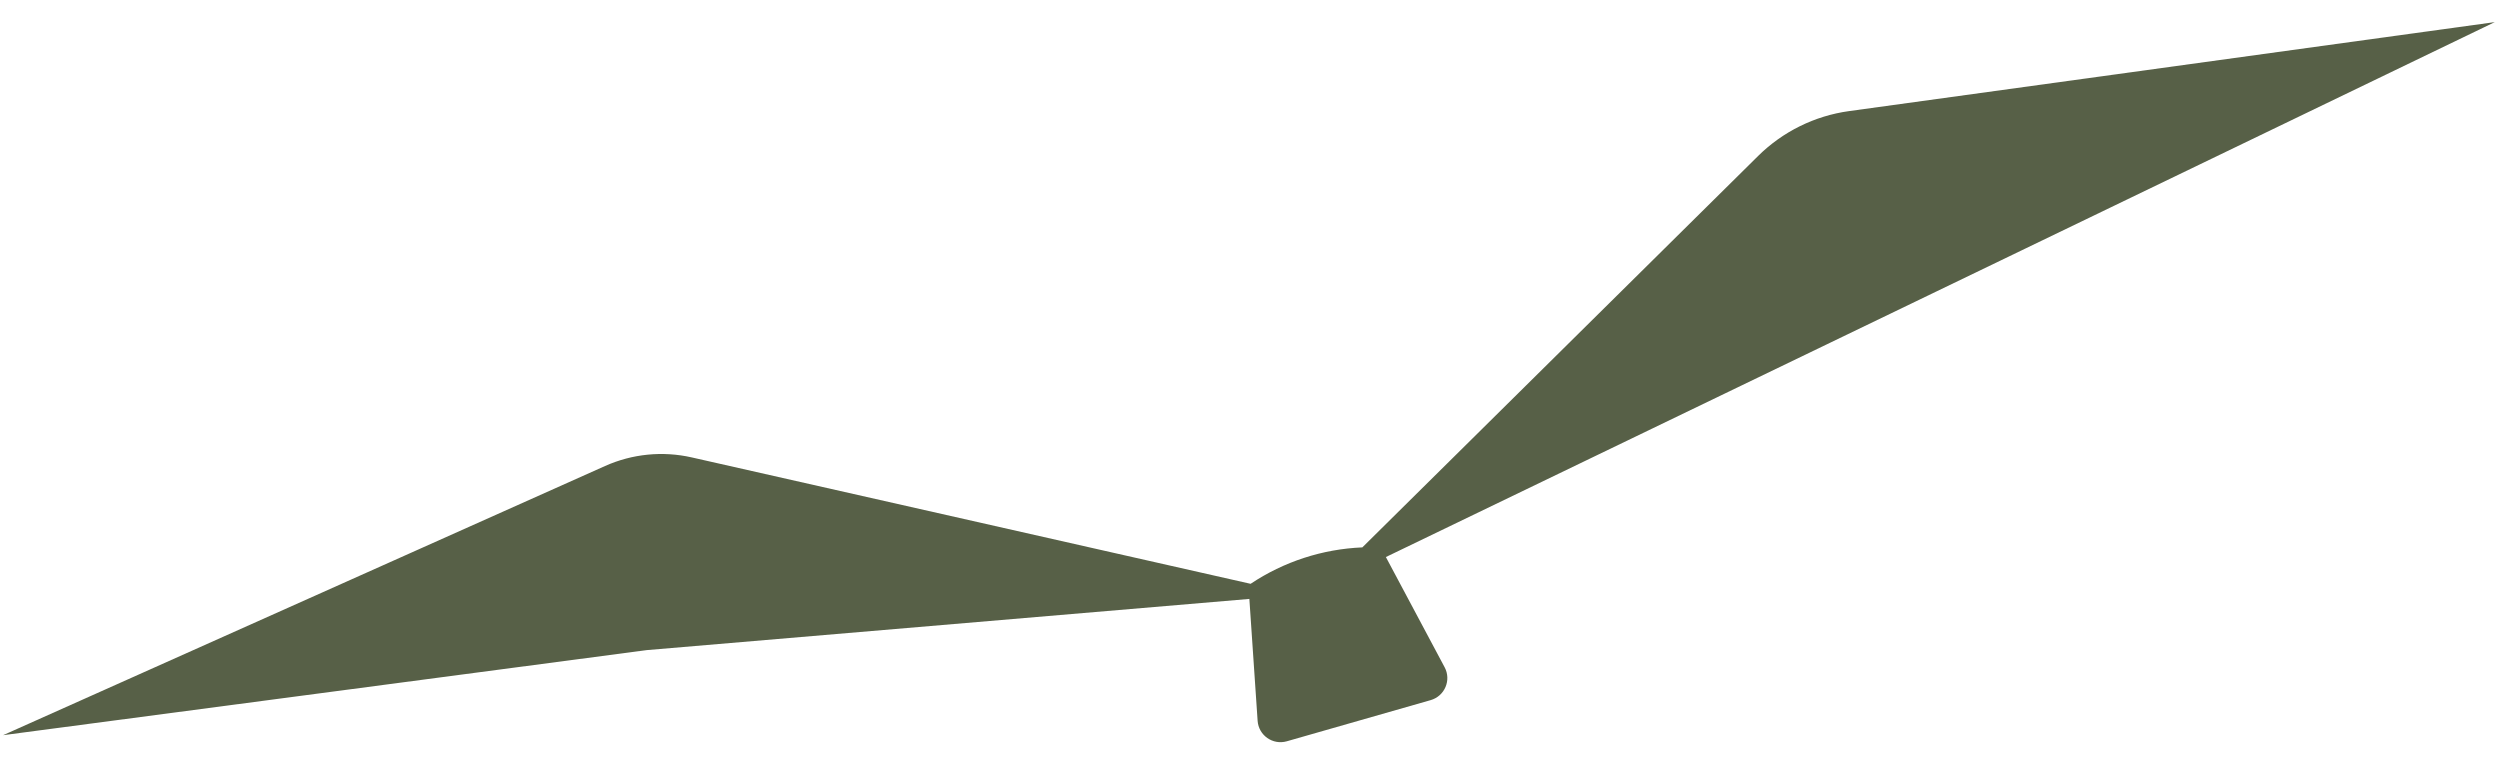 <?xml version="1.0" encoding="UTF-8"?> <svg xmlns="http://www.w3.org/2000/svg" width="109" height="33" viewBox="0 0 109 33" fill="none"><path fill-rule="evenodd" clip-rule="evenodd" d="M26.383 20.317L0.134 32.054L28.197 28.345L54.472 26.113L54.832 31.426C54.875 32.062 55.493 32.495 56.105 32.32L62.379 30.525C62.991 30.349 63.286 29.654 62.986 29.093L60.424 24.287L108.773 0.964L80.619 4.844C79.12 5.051 77.728 5.738 76.652 6.802L59.398 23.866C57.664 23.939 55.978 24.485 54.527 25.454L30.156 19.942C28.891 19.656 27.567 19.787 26.383 20.317Z" fill="#576047"></path></svg> 